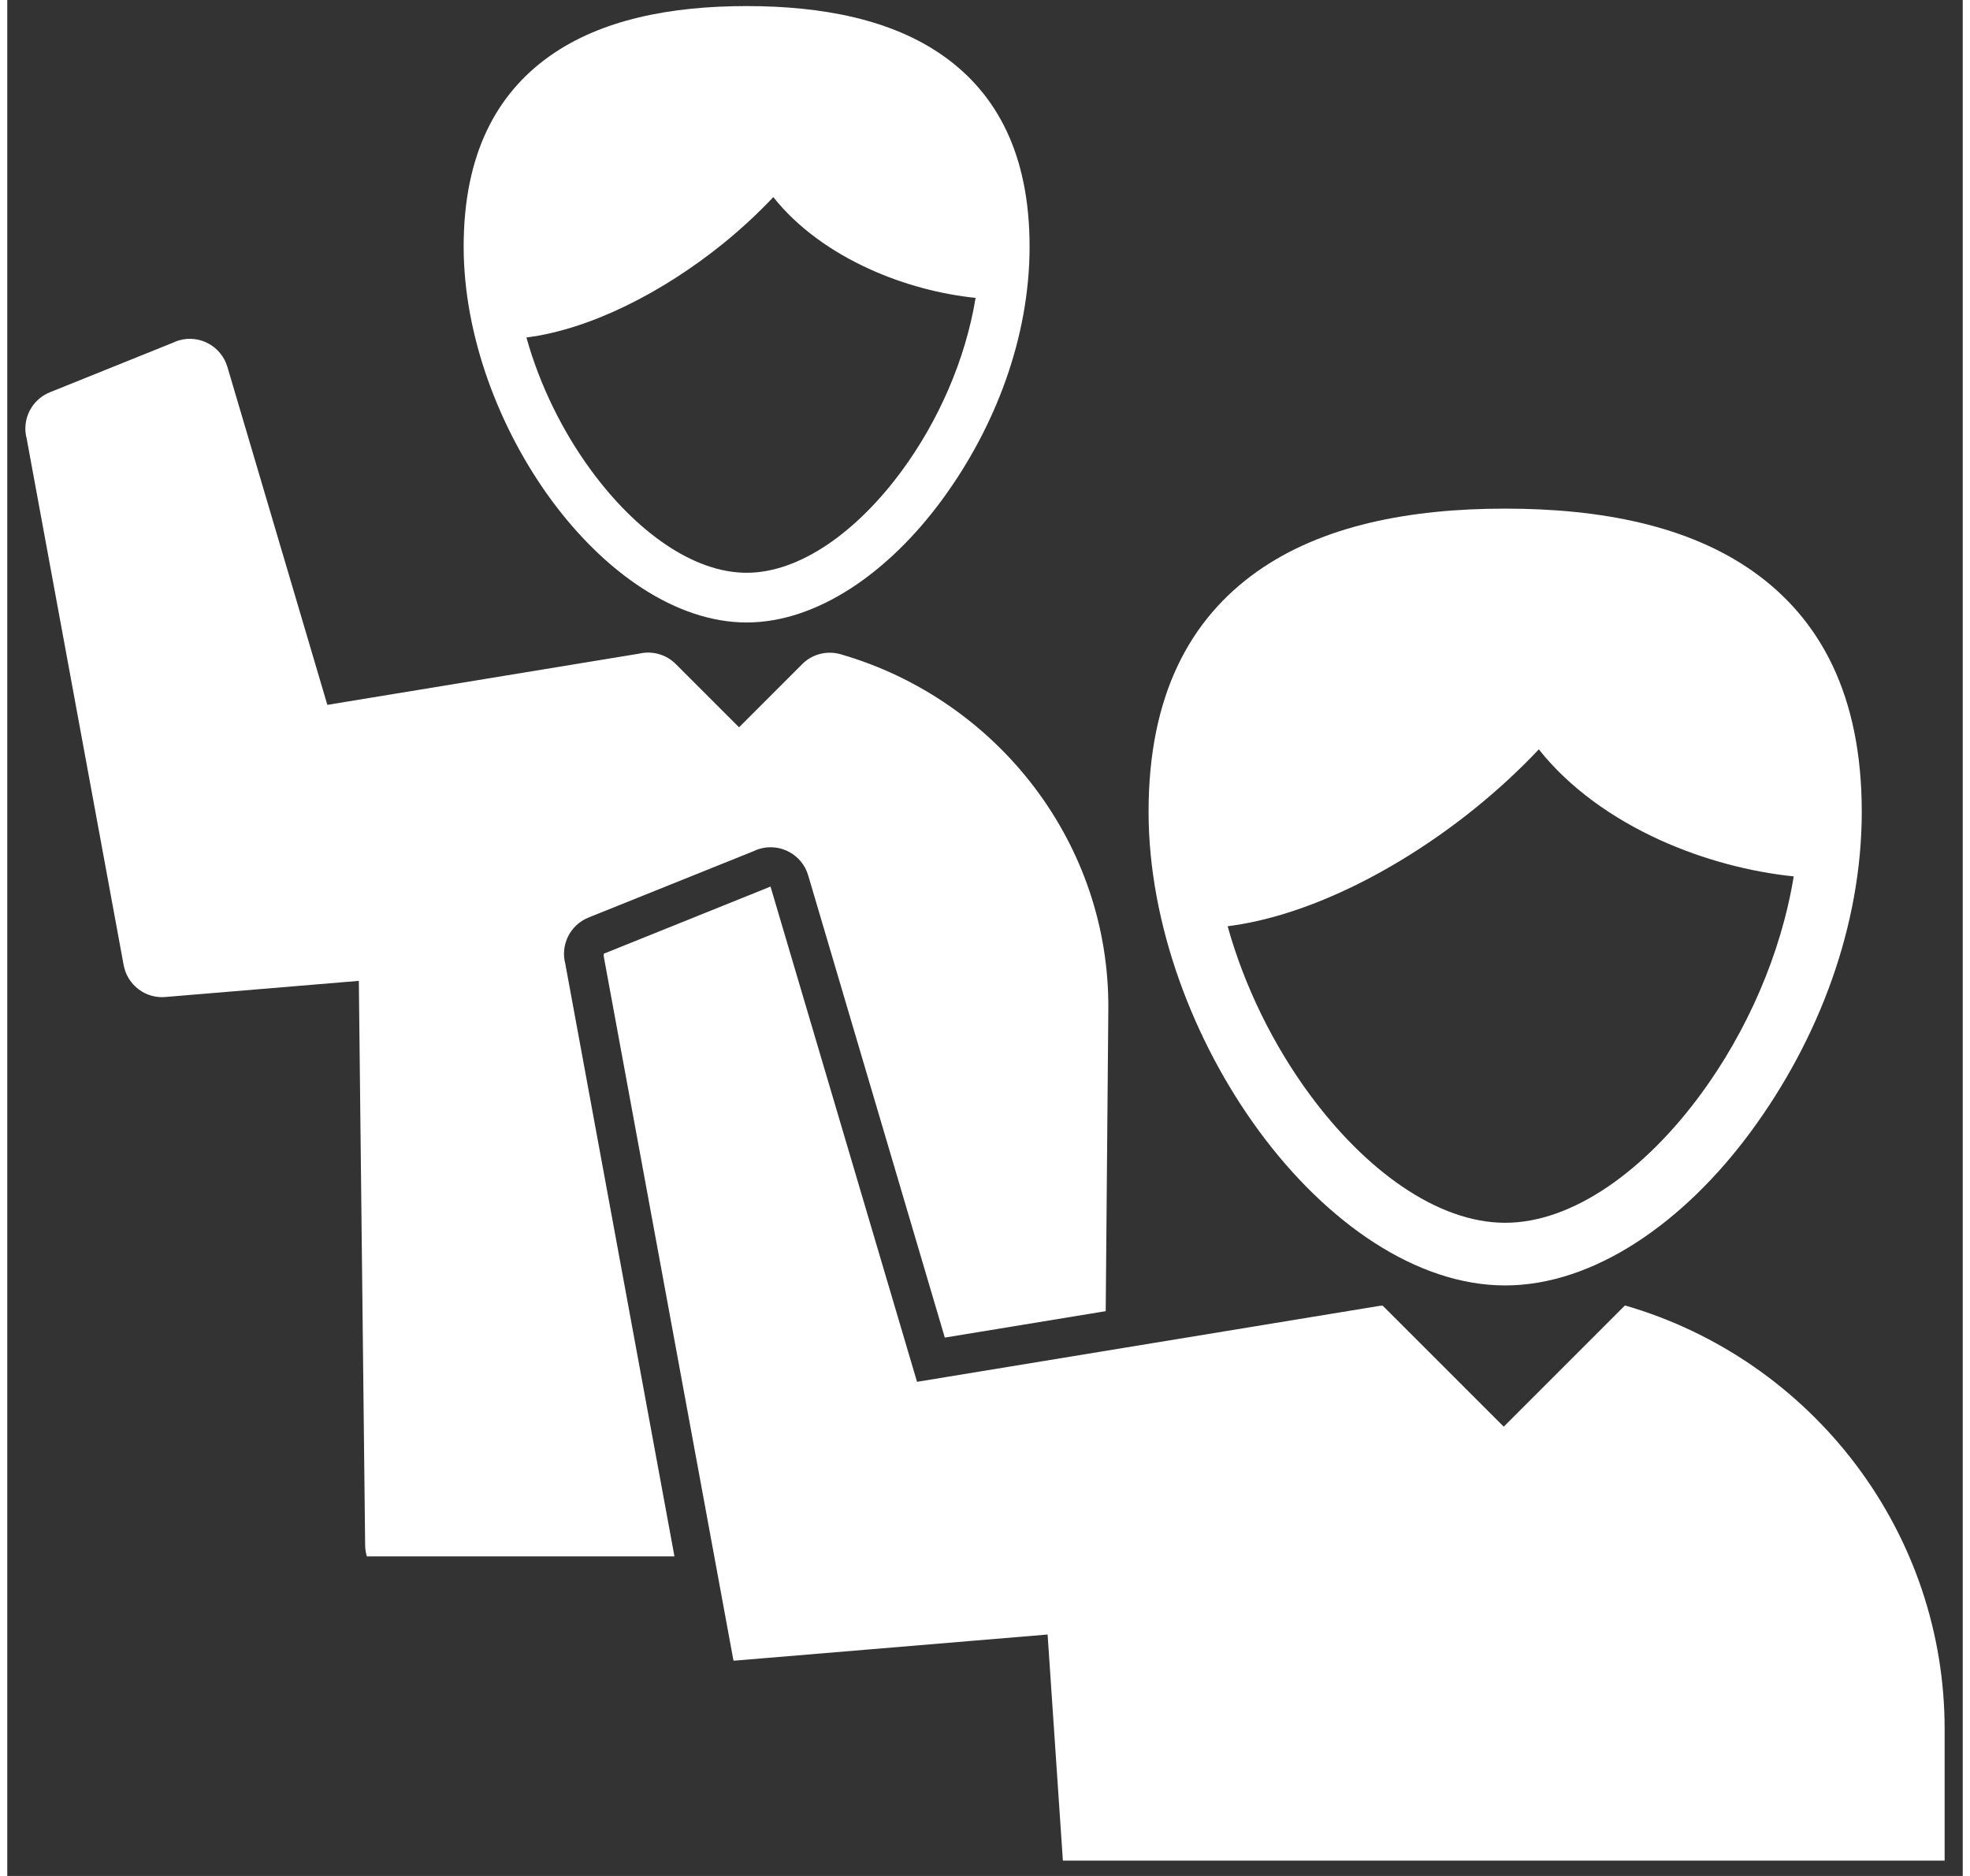 <svg width="63" height="60" viewBox="0 0 74 71" fill="none" xmlns="http://www.w3.org/2000/svg">
                        <rect x="0" y="0" width="74" height="71" fill="#333333" stroke="none"/>
                        <path fill-rule="evenodd" clip-rule="evenodd" d="M28.883 33.552C28.851 33.565 28.819 33.58 28.787 33.593L22.576 36.094C22.567 36.132 22.571 36.188 22.576 36.217L27.481 62.846C27.495 62.851 27.513 62.852 27.524 62.851L39.369 61.862L39.947 70.418L73.315 70.418V65.44C73.315 61.815 72.137 58.326 69.956 55.433C67.775 52.541 64.704 50.414 61.221 49.409C61.213 49.414 61.205 49.421 61.2 49.425L56.63 53.996L52.054 49.42C52.018 49.413 51.959 49.419 51.928 49.424L34.428 52.298L28.883 33.552Z" fill="white"/>
                        <path d="M41.568 49.624L41.667 38.205C41.694 35.065 40.651 32.161 38.889 29.824C37.081 27.425 34.504 25.618 31.542 24.763C30.994 24.605 30.431 24.771 30.062 25.156L27.693 27.526L25.3 25.133C24.921 24.754 24.389 24.623 23.904 24.74L12.113 26.677L8.331 13.889C8.099 13.104 7.277 12.652 6.492 12.884C6.411 12.909 6.333 12.939 6.259 12.975L1.616 14.845C0.912 15.129 0.542 15.888 0.735 16.603L4.404 36.524C4.546 37.296 5.258 37.819 6.027 37.73L13.304 37.123L13.543 58.48C13.544 58.627 13.567 58.77 13.608 58.904H25.248L21.119 36.486C20.926 35.771 21.293 35.009 21.997 34.726L28.234 32.218C28.307 32.182 28.385 32.151 28.466 32.127C29.252 31.895 30.076 32.343 30.308 33.128L35.479 50.624C37.509 50.291 39.538 49.958 41.568 49.624Z" fill="white"/>
                        <path fill-rule="evenodd" clip-rule="evenodd" d="M46.182 35.056C49.224 34.672 52.672 32.908 55.525 30.608C56.397 29.905 57.217 29.148 57.958 28.361C59.118 29.825 60.754 30.98 62.55 31.796C64.171 32.531 65.937 32.998 67.604 33.169C67.122 36.126 65.82 39.058 64.087 41.414C61.967 44.298 59.244 46.279 56.684 46.279C54.125 46.279 51.401 44.298 49.281 41.414C47.919 39.562 46.823 37.353 46.182 35.056ZM70.179 30.722C70.179 26.308 68.608 23.426 66.069 21.629C63.612 19.891 60.304 19.25 56.684 19.25C53.065 19.25 49.757 19.891 47.3 21.629C44.76 23.426 43.19 26.308 43.19 30.722C43.19 34.973 44.888 39.431 47.374 42.812C49.918 46.272 53.327 48.65 56.684 48.65C60.041 48.65 63.451 46.272 65.995 42.812C68.551 39.336 70.179 35.047 70.179 30.722Z" fill="white"/>
                        <path fill-rule="evenodd" clip-rule="evenodd" d="M19.646 12.773C22.06 12.467 24.796 11.068 27.06 9.243C27.751 8.685 28.402 8.085 28.989 7.46C29.91 8.621 31.208 9.538 32.634 10.185C33.92 10.769 35.321 11.139 36.644 11.274C36.261 13.621 35.228 15.947 33.853 17.817C32.171 20.105 30.01 21.678 27.979 21.678C25.948 21.678 23.788 20.105 22.105 17.817C21.024 16.347 20.155 14.595 19.646 12.773ZM38.687 9.333C38.687 5.831 37.441 3.544 35.426 2.118C33.476 0.739 30.851 0.23 27.979 0.23C25.107 0.23 22.482 0.739 20.533 2.118C18.518 3.544 17.271 5.831 17.271 9.333C17.271 12.706 18.619 16.243 20.592 18.927C22.61 21.672 25.315 23.559 27.979 23.559C30.643 23.559 33.348 21.672 35.367 18.927C37.395 16.168 38.687 12.765 38.687 9.333Z" fill="white"/>
                        </svg>